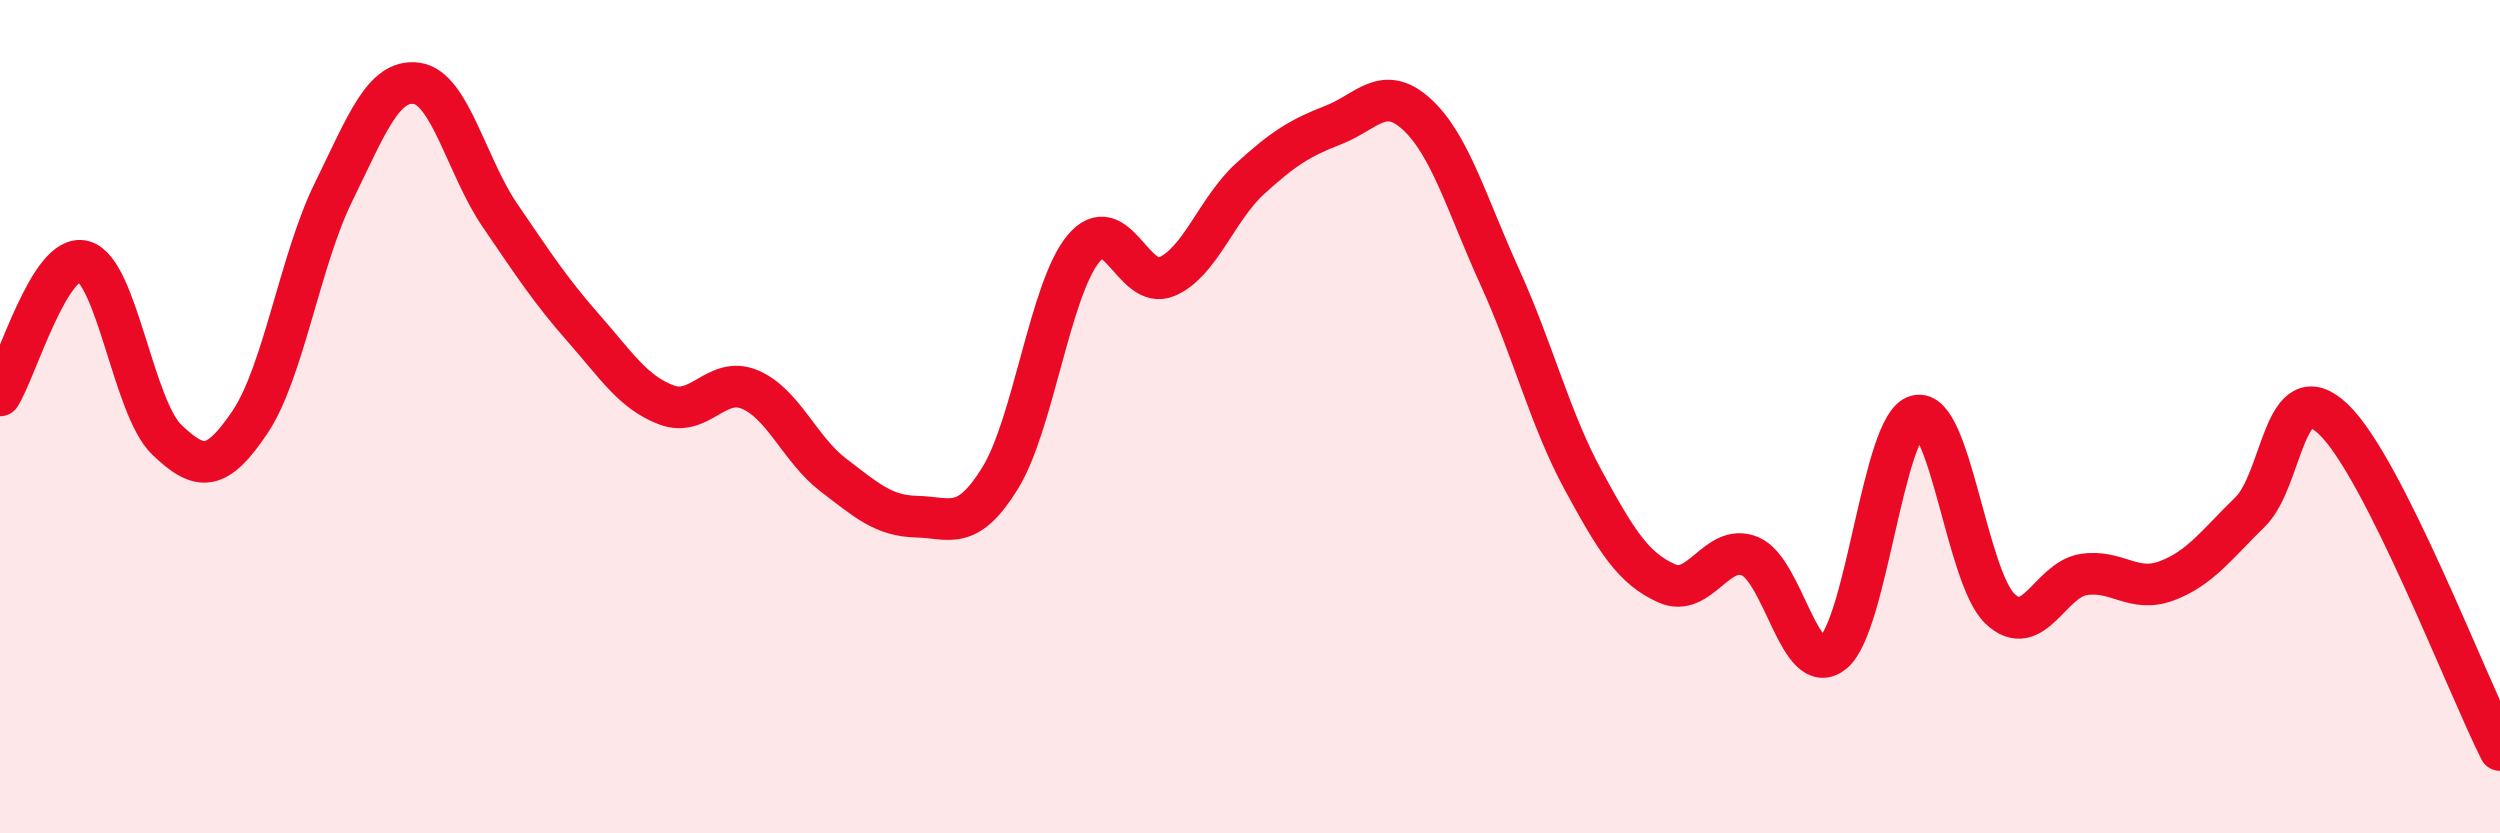 
    <svg width="60" height="20" viewBox="0 0 60 20" xmlns="http://www.w3.org/2000/svg">
      <path
        d="M 0,9.49 C 0.4,8.85 1.2,6.06 2,6.27 C 2.8,6.48 3.2,9.78 4,10.55 C 4.8,11.32 5.2,11.32 6,10.13 C 6.8,8.94 7.2,6.25 8,4.62 C 8.8,2.99 9.2,1.89 10,2 C 10.8,2.11 11.2,4 12,5.17 C 12.8,6.34 13.2,6.96 14,7.87 C 14.8,8.78 15.2,9.42 16,9.72 C 16.8,10.02 17.2,9.01 18,9.35 C 18.8,9.69 19.2,10.79 20,11.4 C 20.8,12.01 21.2,12.38 22,12.4 C 22.8,12.42 23.2,12.77 24,11.48 C 24.8,10.19 25.2,6.94 26,5.97 C 26.8,5 27.2,6.98 28,6.64 C 28.8,6.3 29.2,5.02 30,4.29 C 30.8,3.56 31.2,3.31 32,3 C 32.8,2.69 33.2,2.01 34,2.74 C 34.8,3.47 35.2,4.9 36,6.66 C 36.8,8.42 37.2,10.06 38,11.53 C 38.8,13 39.2,13.64 40,14 C 40.8,14.36 41.2,13.02 42,13.35 C 42.8,13.68 43.2,16.33 44,15.66 C 44.8,14.99 45.2,10.19 46,9.98 C 46.8,9.77 47.2,13.85 48,14.61 C 48.8,15.37 49.2,13.92 50,13.79 C 50.8,13.66 51.2,14.24 52,13.94 C 52.8,13.64 53.2,13.07 54,12.29 C 54.8,11.51 54.8,8.92 56,10.06 C 57.2,11.2 59.2,16.41 60,18L60 20L0 20Z"
        fill="#EB0A25"
        opacity="0.1"
        stroke-linecap="round"
        stroke-linejoin="round"
      />
      <path
        d="M 0,9.49 C 0.4,8.85 1.2,6.06 2,6.27 C 2.8,6.48 3.2,9.78 4,10.55 C 4.8,11.32 5.2,11.32 6,10.13 C 6.8,8.94 7.2,6.25 8,4.62 C 8.8,2.99 9.2,1.89 10,2 C 10.8,2.11 11.2,4 12,5.17 C 12.8,6.34 13.2,6.96 14,7.87 C 14.8,8.78 15.2,9.42 16,9.72 C 16.8,10.02 17.2,9.01 18,9.35 C 18.8,9.69 19.2,10.79 20,11.4 C 20.8,12.01 21.2,12.38 22,12.4 C 22.8,12.42 23.2,12.77 24,11.48 C 24.8,10.19 25.2,6.94 26,5.97 C 26.8,5 27.2,6.98 28,6.64 C 28.8,6.3 29.2,5.02 30,4.29 C 30.8,3.56 31.2,3.31 32,3 C 32.8,2.69 33.2,2.01 34,2.74 C 34.8,3.47 35.2,4.9 36,6.66 C 36.8,8.42 37.2,10.06 38,11.53 C 38.8,13 39.2,13.64 40,14 C 40.8,14.36 41.2,13.02 42,13.35 C 42.8,13.68 43.2,16.33 44,15.66 C 44.8,14.99 45.2,10.19 46,9.98 C 46.8,9.77 47.2,13.85 48,14.61 C 48.8,15.37 49.2,13.92 50,13.79 C 50.8,13.66 51.2,14.24 52,13.94 C 52.8,13.64 53.2,13.07 54,12.29 C 54.8,11.51 54.8,8.92 56,10.06 C 57.2,11.2 59.2,16.41 60,18"
        stroke="#EB0A25"
        stroke-width="1"
        fill="none"
        stroke-linecap="round"
        stroke-linejoin="round"
      />
    </svg>
  